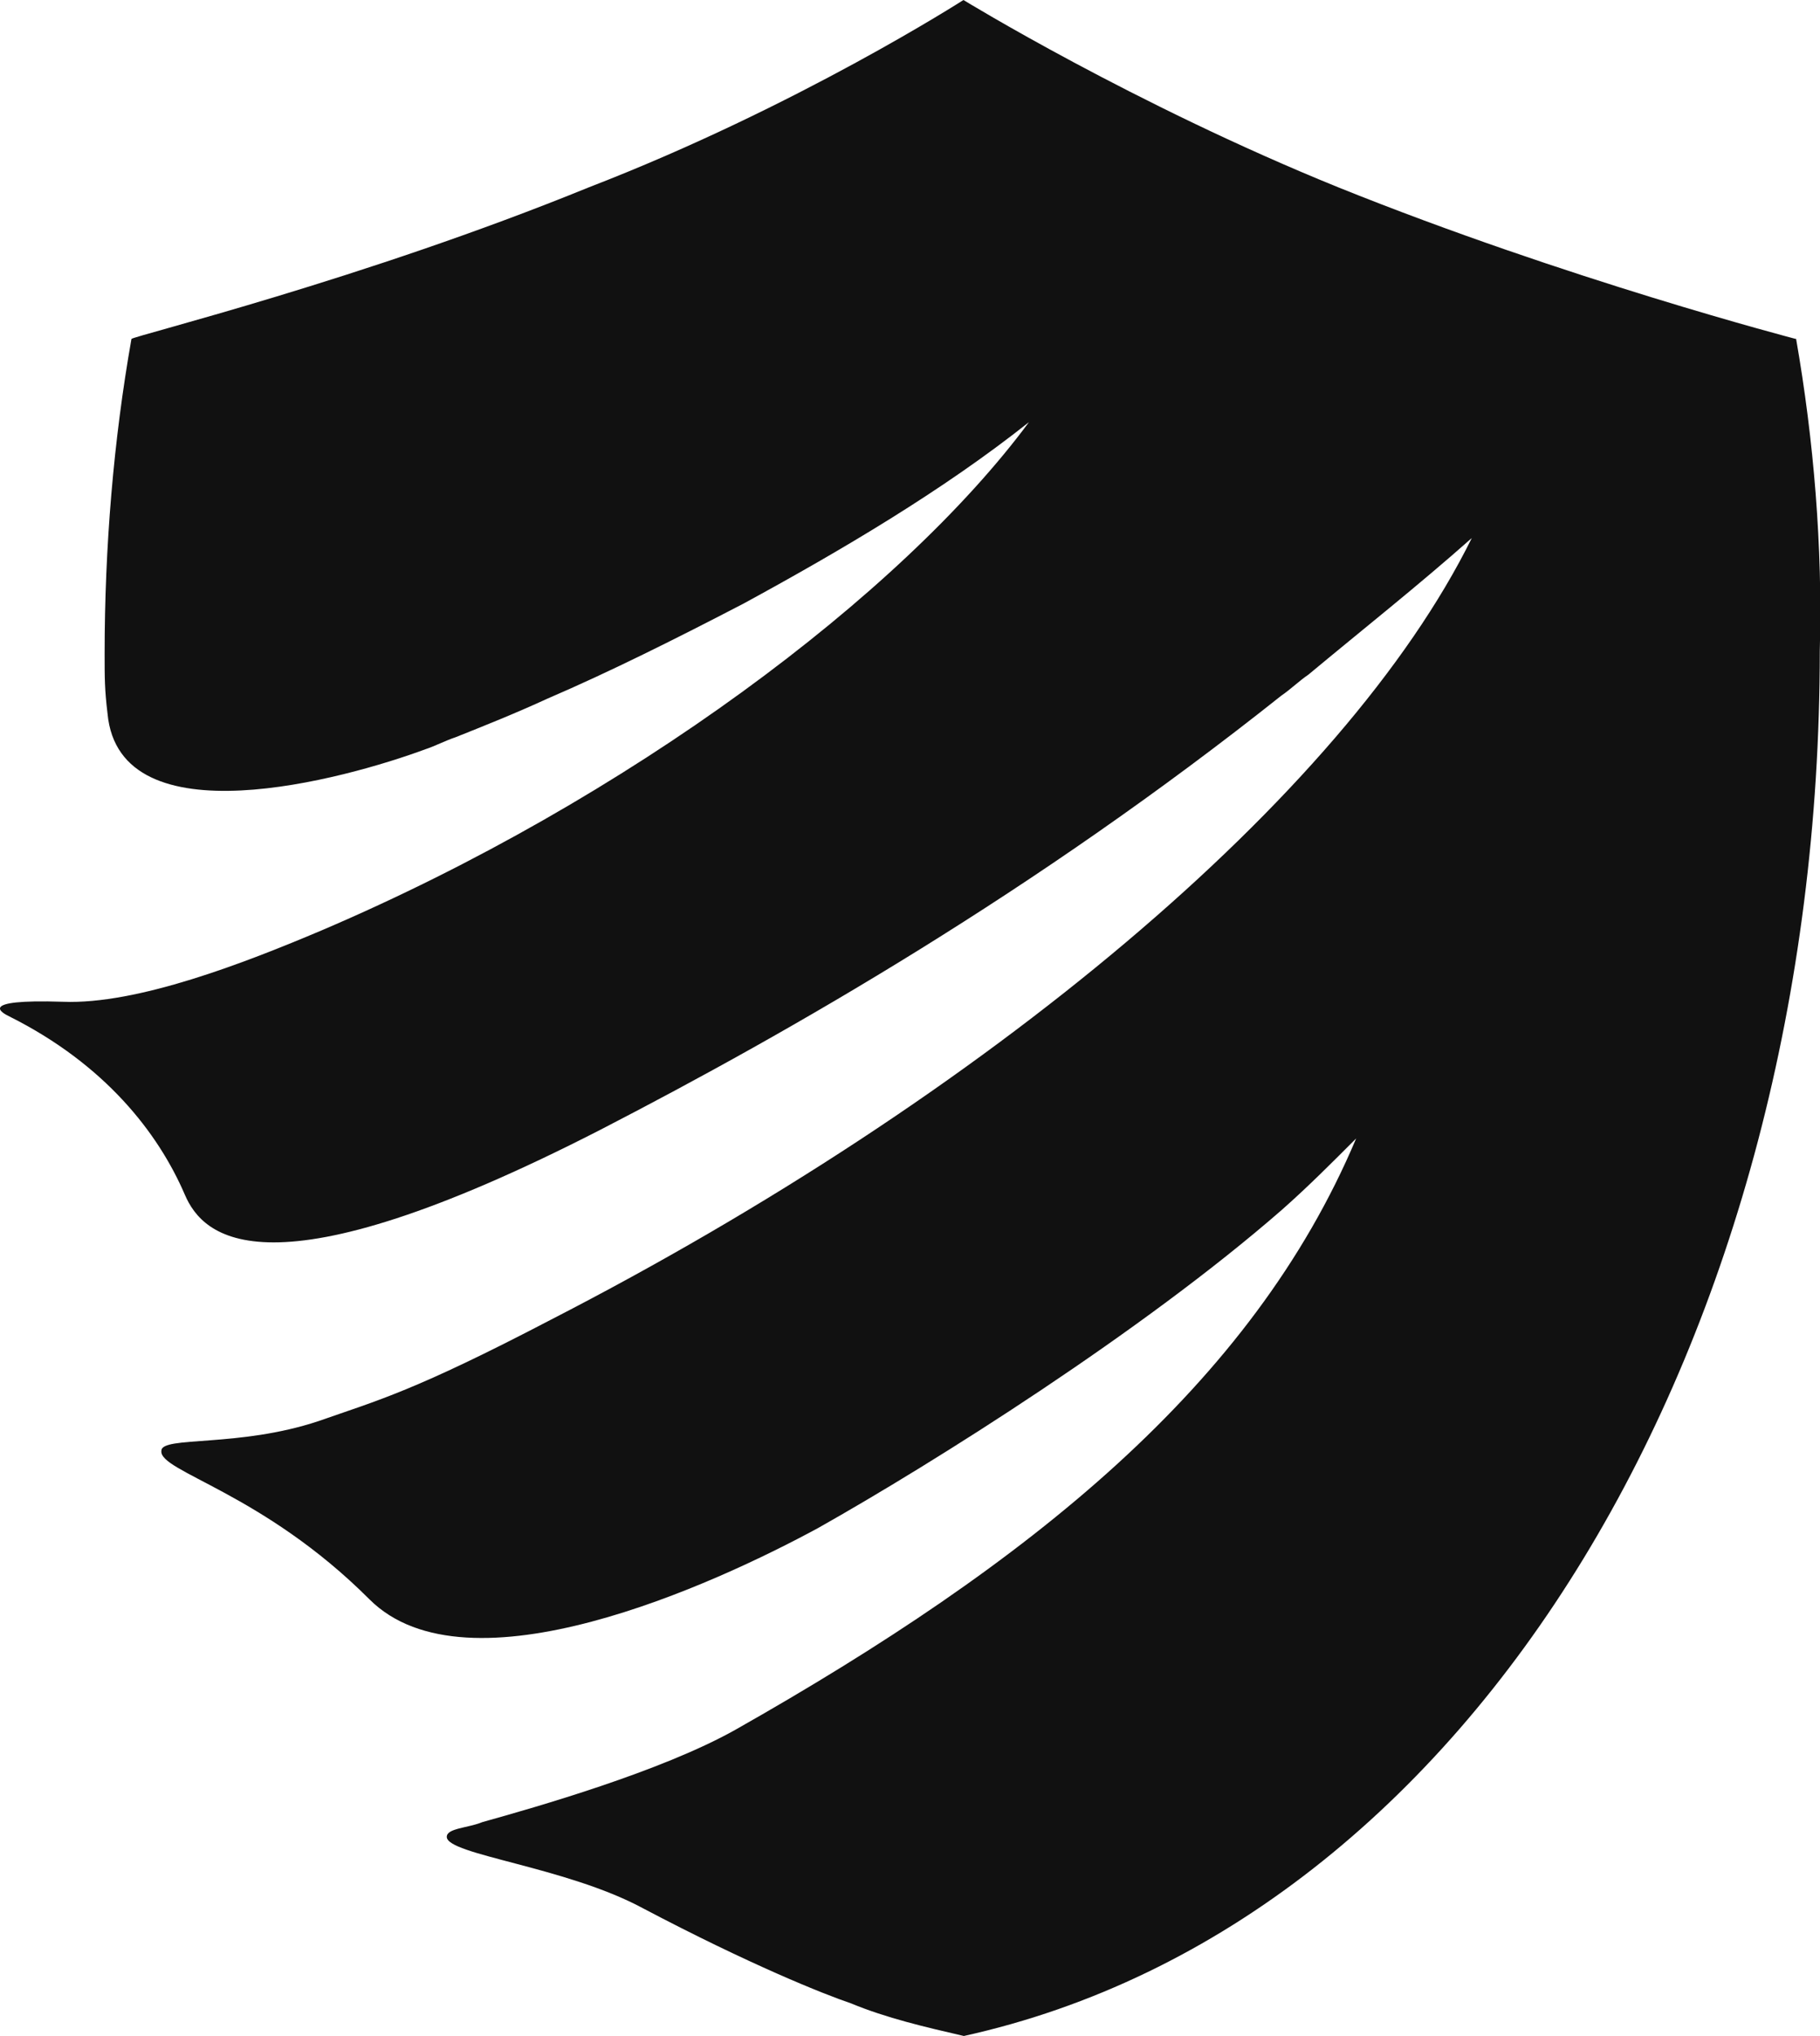 <svg xmlns="http://www.w3.org/2000/svg" id="_&#x421;&#x43B;&#x43E;&#x439;_1" viewBox="0 0 87.5 97.87"><defs><style>.cls-1{fill:#111;}</style></defs><g id="SvgjsG1127"><path class="cls-1" d="M86.33,16.29s-11-2.86-22-7.29C54.47,5,46.32,0,46.32,0c0,0-8,5.14-18,9-10.86,4.43-21.86,7.14-22,7.29-.86,4.86-1.29,10-1.29,15.15,0,1.14,0,1.71.14,2.86.57,6.14,11.43,3.14,15.29,1.71.43-.14,1-.43,1.43-.57,1.43-.57,2.86-1.14,4.43-1.86,3-1.29,6.14-2.86,9.43-4.57,4.72-2.57,9.57-5.43,13.72-8.72-6.14,8.29-19.29,18.15-34.01,24.43-3.71,1.57-8.86,3.57-12.43,3.43-4.29-.14-2.86.57-2.57.71,4.57,2.29,7.14,5.57,8.43,8.57.86,2,3.86,5.14,20-3.14,9.14-4.72,20.86-11.43,32.72-20.86.43-.29.86-.71,1.29-1,2.57-2.14,5.29-4.29,7.86-6.57-6.14,12.43-23.43,26.86-44.29,37.58-6.57,3.43-8.29,3.86-11.14,4.86-3.86,1.29-7.57.71-7.57,1.43-.14,1,4.86,2,10,7.14,4.72,4.72,16.57-.71,21.58-3.43,5.57-3.14,15.57-9.43,22.29-15.29,1.29-1.14,2.43-2.29,3.57-3.43-5,11.86-15.72,20.43-29.86,28.43-3.57,2-9.57,3.71-12.15,4.43-.71.29-1.71.29-1.71.71,0,.86,5.72,1.43,9.43,3.43,5.14,2.71,8.72,4.14,10,4.57,1.71.71,3.57,1.14,5.43,1.57,24.58-5.43,41.15-33.58,41.15-66.58.14-5-.29-10.14-1.14-15Z"></path></g></svg>